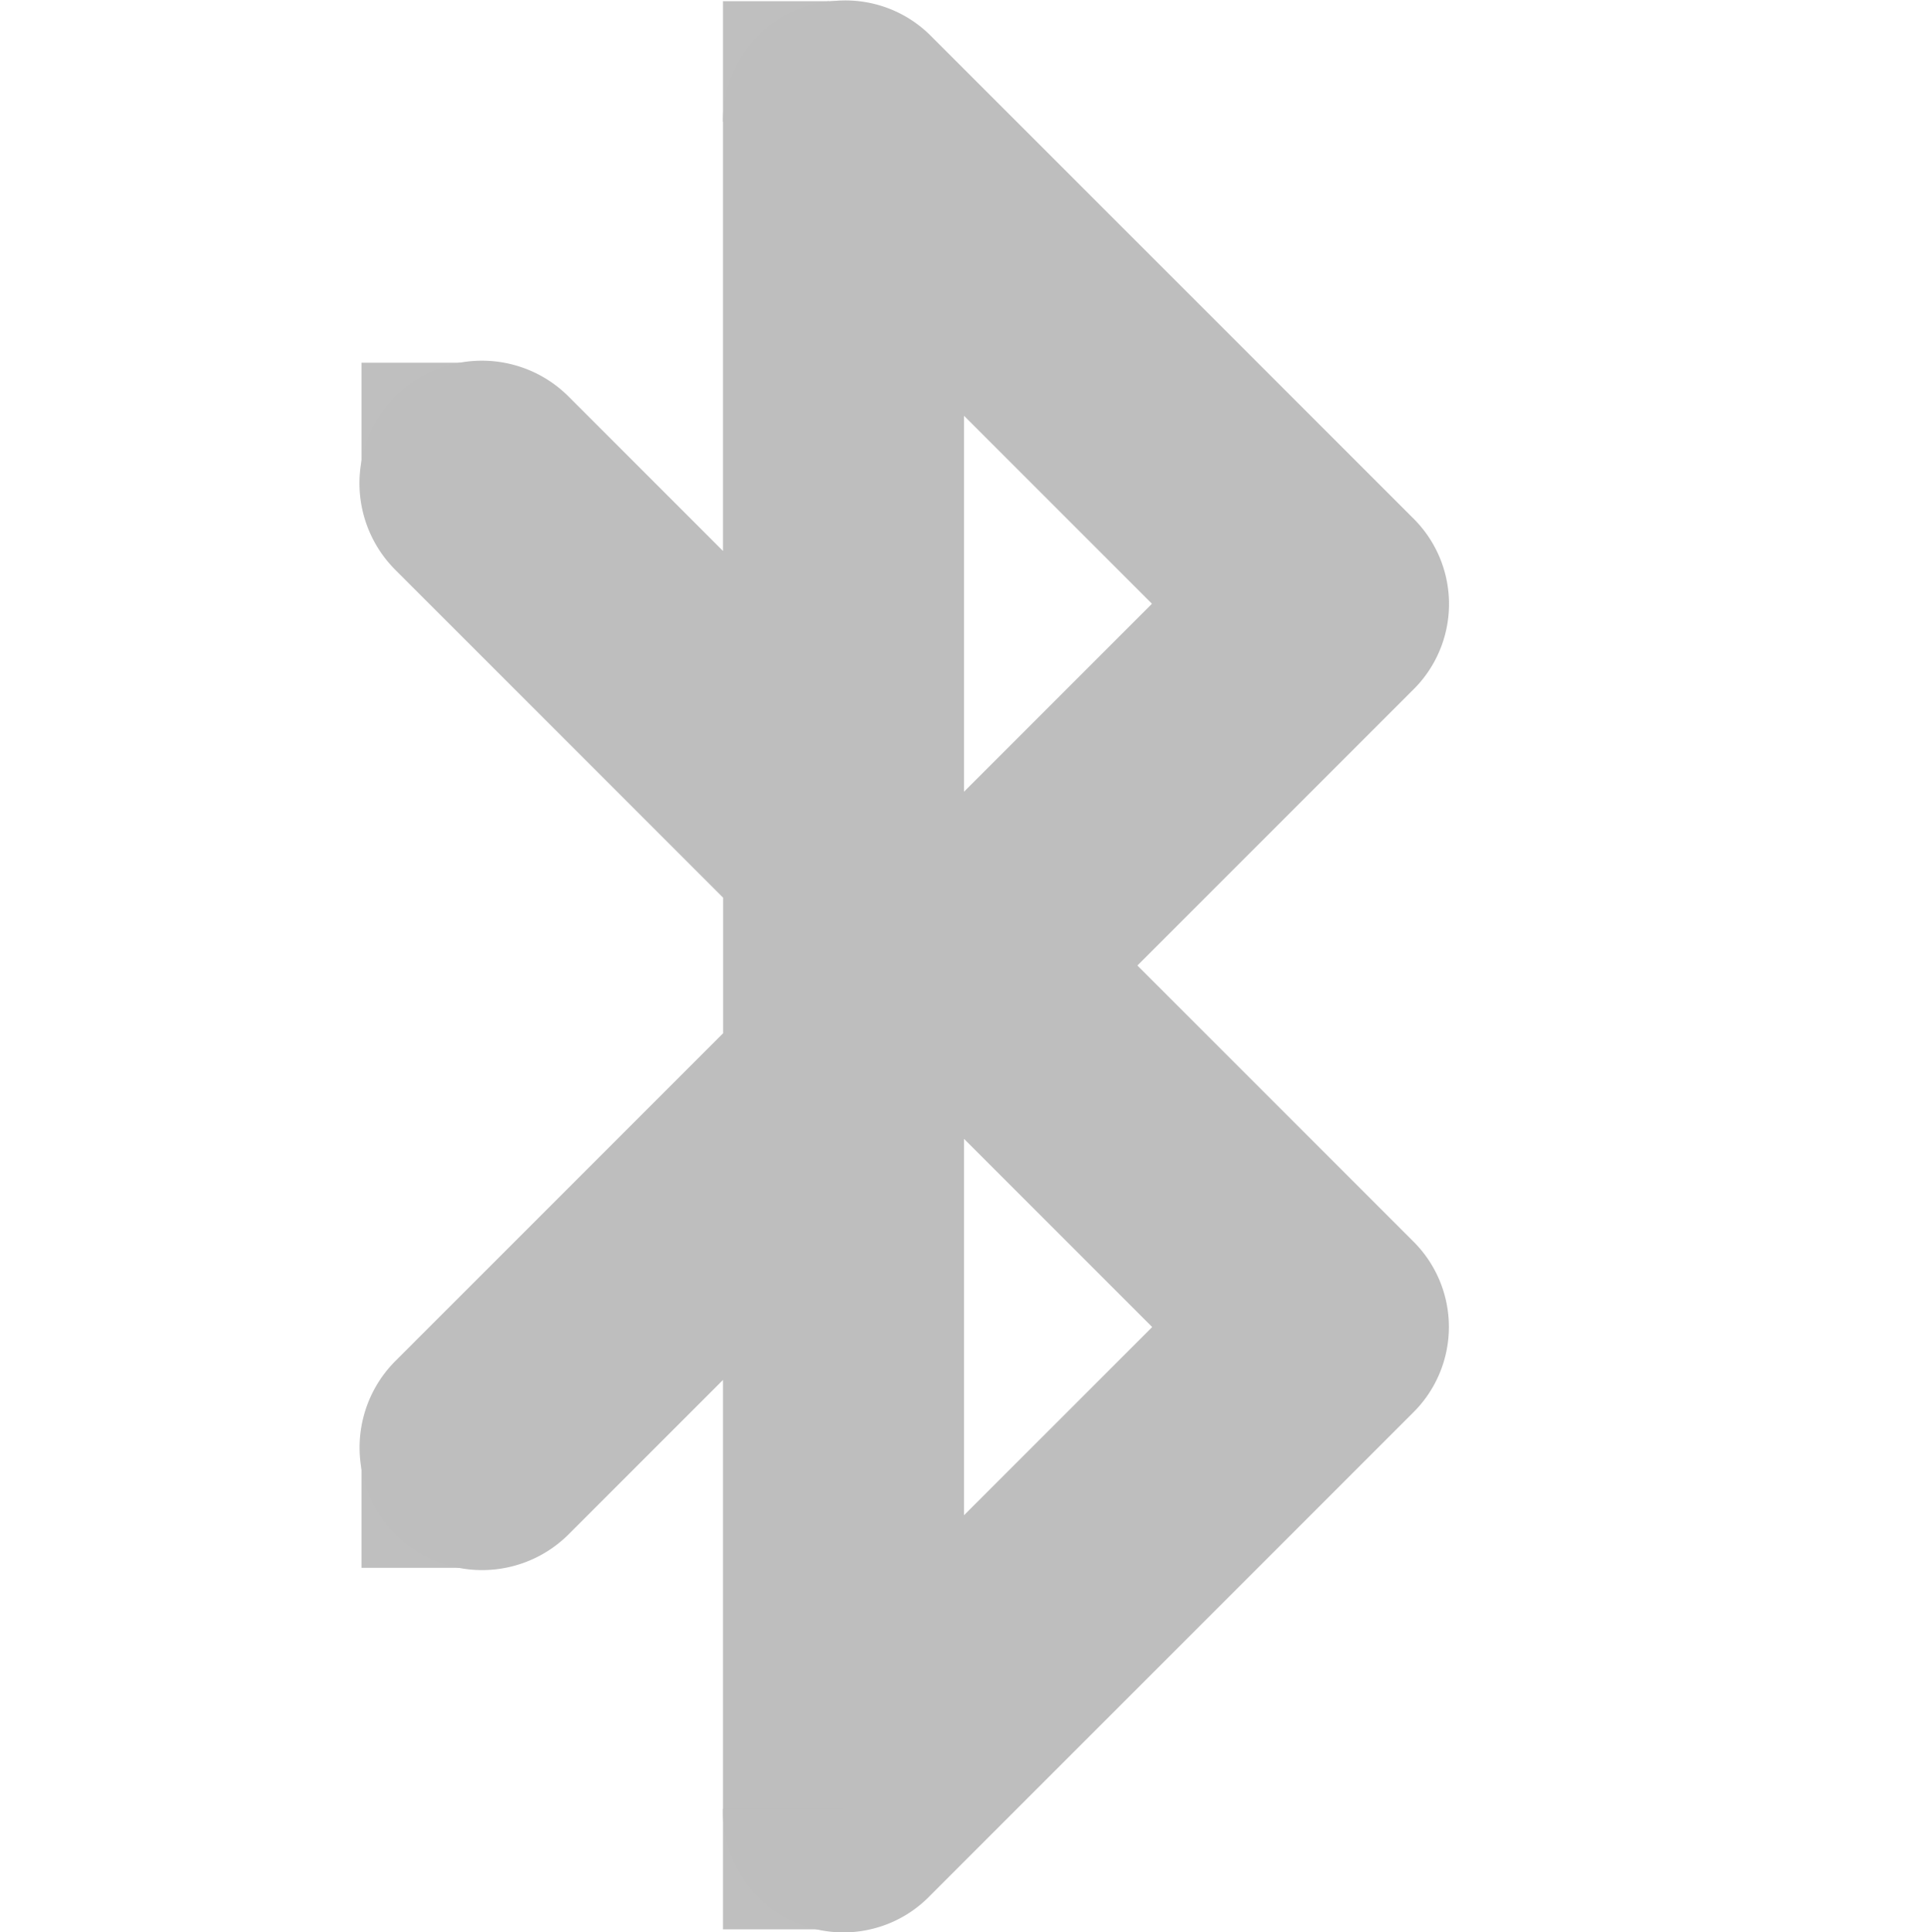 <?xml version="1.0" encoding="UTF-8" standalone="no"?>
<!-- Created with Inkscape (http://www.inkscape.org/) -->
<svg id="svg7384" xmlns:rdf="http://www.w3.org/1999/02/22-rdf-syntax-ns#" xmlns="http://www.w3.org/2000/svg" height="16.033" width="16" version="1.1" xmlns:cc="http://creativecommons.org/ns#" xmlns:dc="http://purl.org/dc/elements/1.1/">
 <title id="title9167">Gnome Symbolic Icon Theme</title>
 <g id="layer11" transform="translate(-263 -648.99)">
  <path id="path4828" style="block-progression:tb;text-indent:0;color:#000000;text-transform:none;fill:#bebebe" d="m269.88 649a1 1 0 0 0 -0.88 1v3.562l-1.281-1.281a1.016 1.016 0 1 0 -1.438 1.438l2.72 2.72v1.125l-2.719 2.719a1.016 1.016 0 1 0 1.438 1.438l1.28-1.28v3.56a1 1 0 0 0 1.719 0.719l4-4a1 1 0 0 0 0 -1.438l-2.28-2.28 2.281-2.281a1 1 0 0 0 0 -1.438l-4-4a1 1 0 0 0 -0.84 -0.28zm1.12 3.44 1.56 1.56-1.56 1.56v-3.125zm0 6 1.562 1.562-1.562 1.562v-3.125z"/>
  <rect id="rect4830" style="opacity:0.98;fill:#bebebe" height="1" width="1" y="652" x="266"/>
  <rect id="rect4832" style="opacity:0.98;fill:#bebebe" height="1" width="1" y="661" x="266"/>
  <rect id="rect4834" style="opacity:0.98;fill:#bebebe" height="1" width="1" y="664" x="269"/>
  <rect id="rect4836" style="opacity:0.98;fill:#bebebe" height="1" width="1" y="649" x="269"/>
 </g>
</svg>
